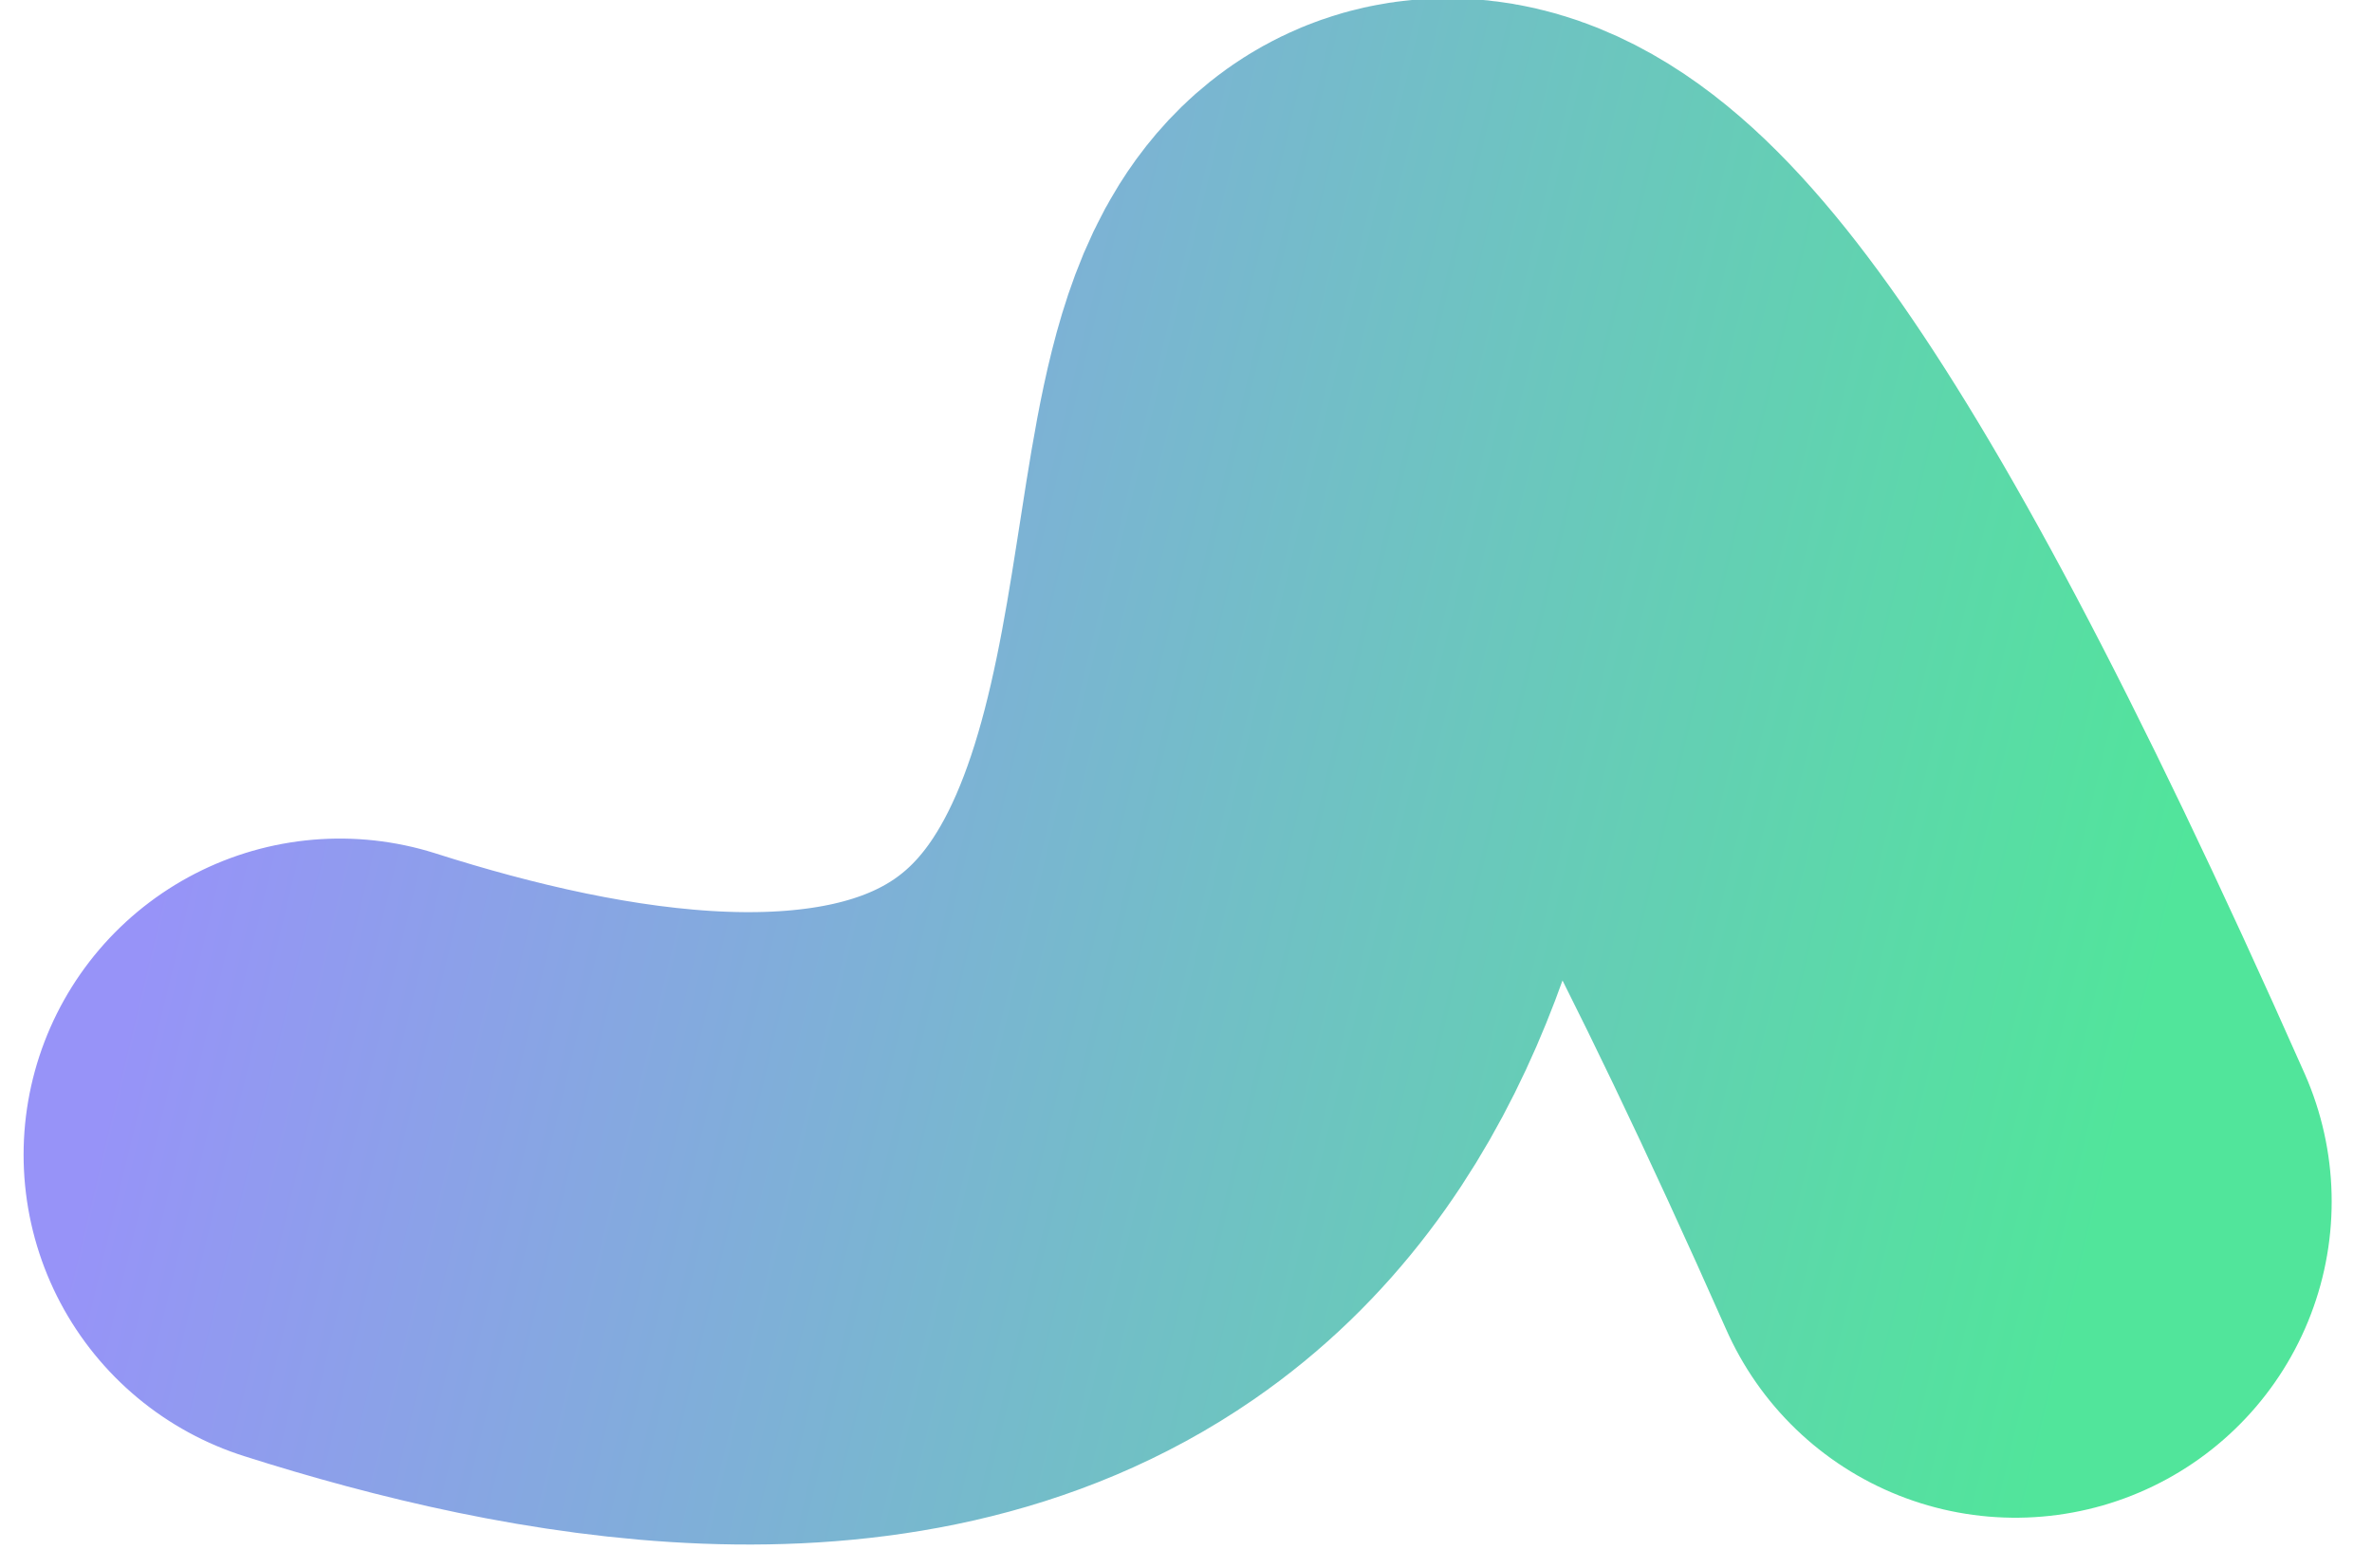 <?xml version="1.0" encoding="UTF-8"?>
<svg id="Calque_2" data-name="Calque 2" xmlns="http://www.w3.org/2000/svg" xmlns:xlink="http://www.w3.org/1999/xlink" viewBox="0 0 180 119">
  <defs>
    <style>
      .cls-1 {
        fill: none;
        stroke: url(#Dégradé_sans_nom_16);
        stroke-linecap: round;
        stroke-width: 48px;
      }
    </style>
    <linearGradient id="Dégradé_sans_nom_16" data-name="Dégradé sans nom 16" x1="162.92" y1="78.7" x2="17.43" y2="43.79" gradientUnits="userSpaceOnUse">
      <stop offset="0" stop-color="#51e59b"/>
      <stop offset="1" stop-color="#9793f8"/>
    </linearGradient>
  </defs>
  <path class="cls-1" d="M25.79,87.65c17.27,5.5,40.01,9.66,55.73-1.19,24.72-17.05,15.67-59.88,27.25-62.47,6.59-1.47,18.95,10.3,44.17,67.21"/>
</svg>